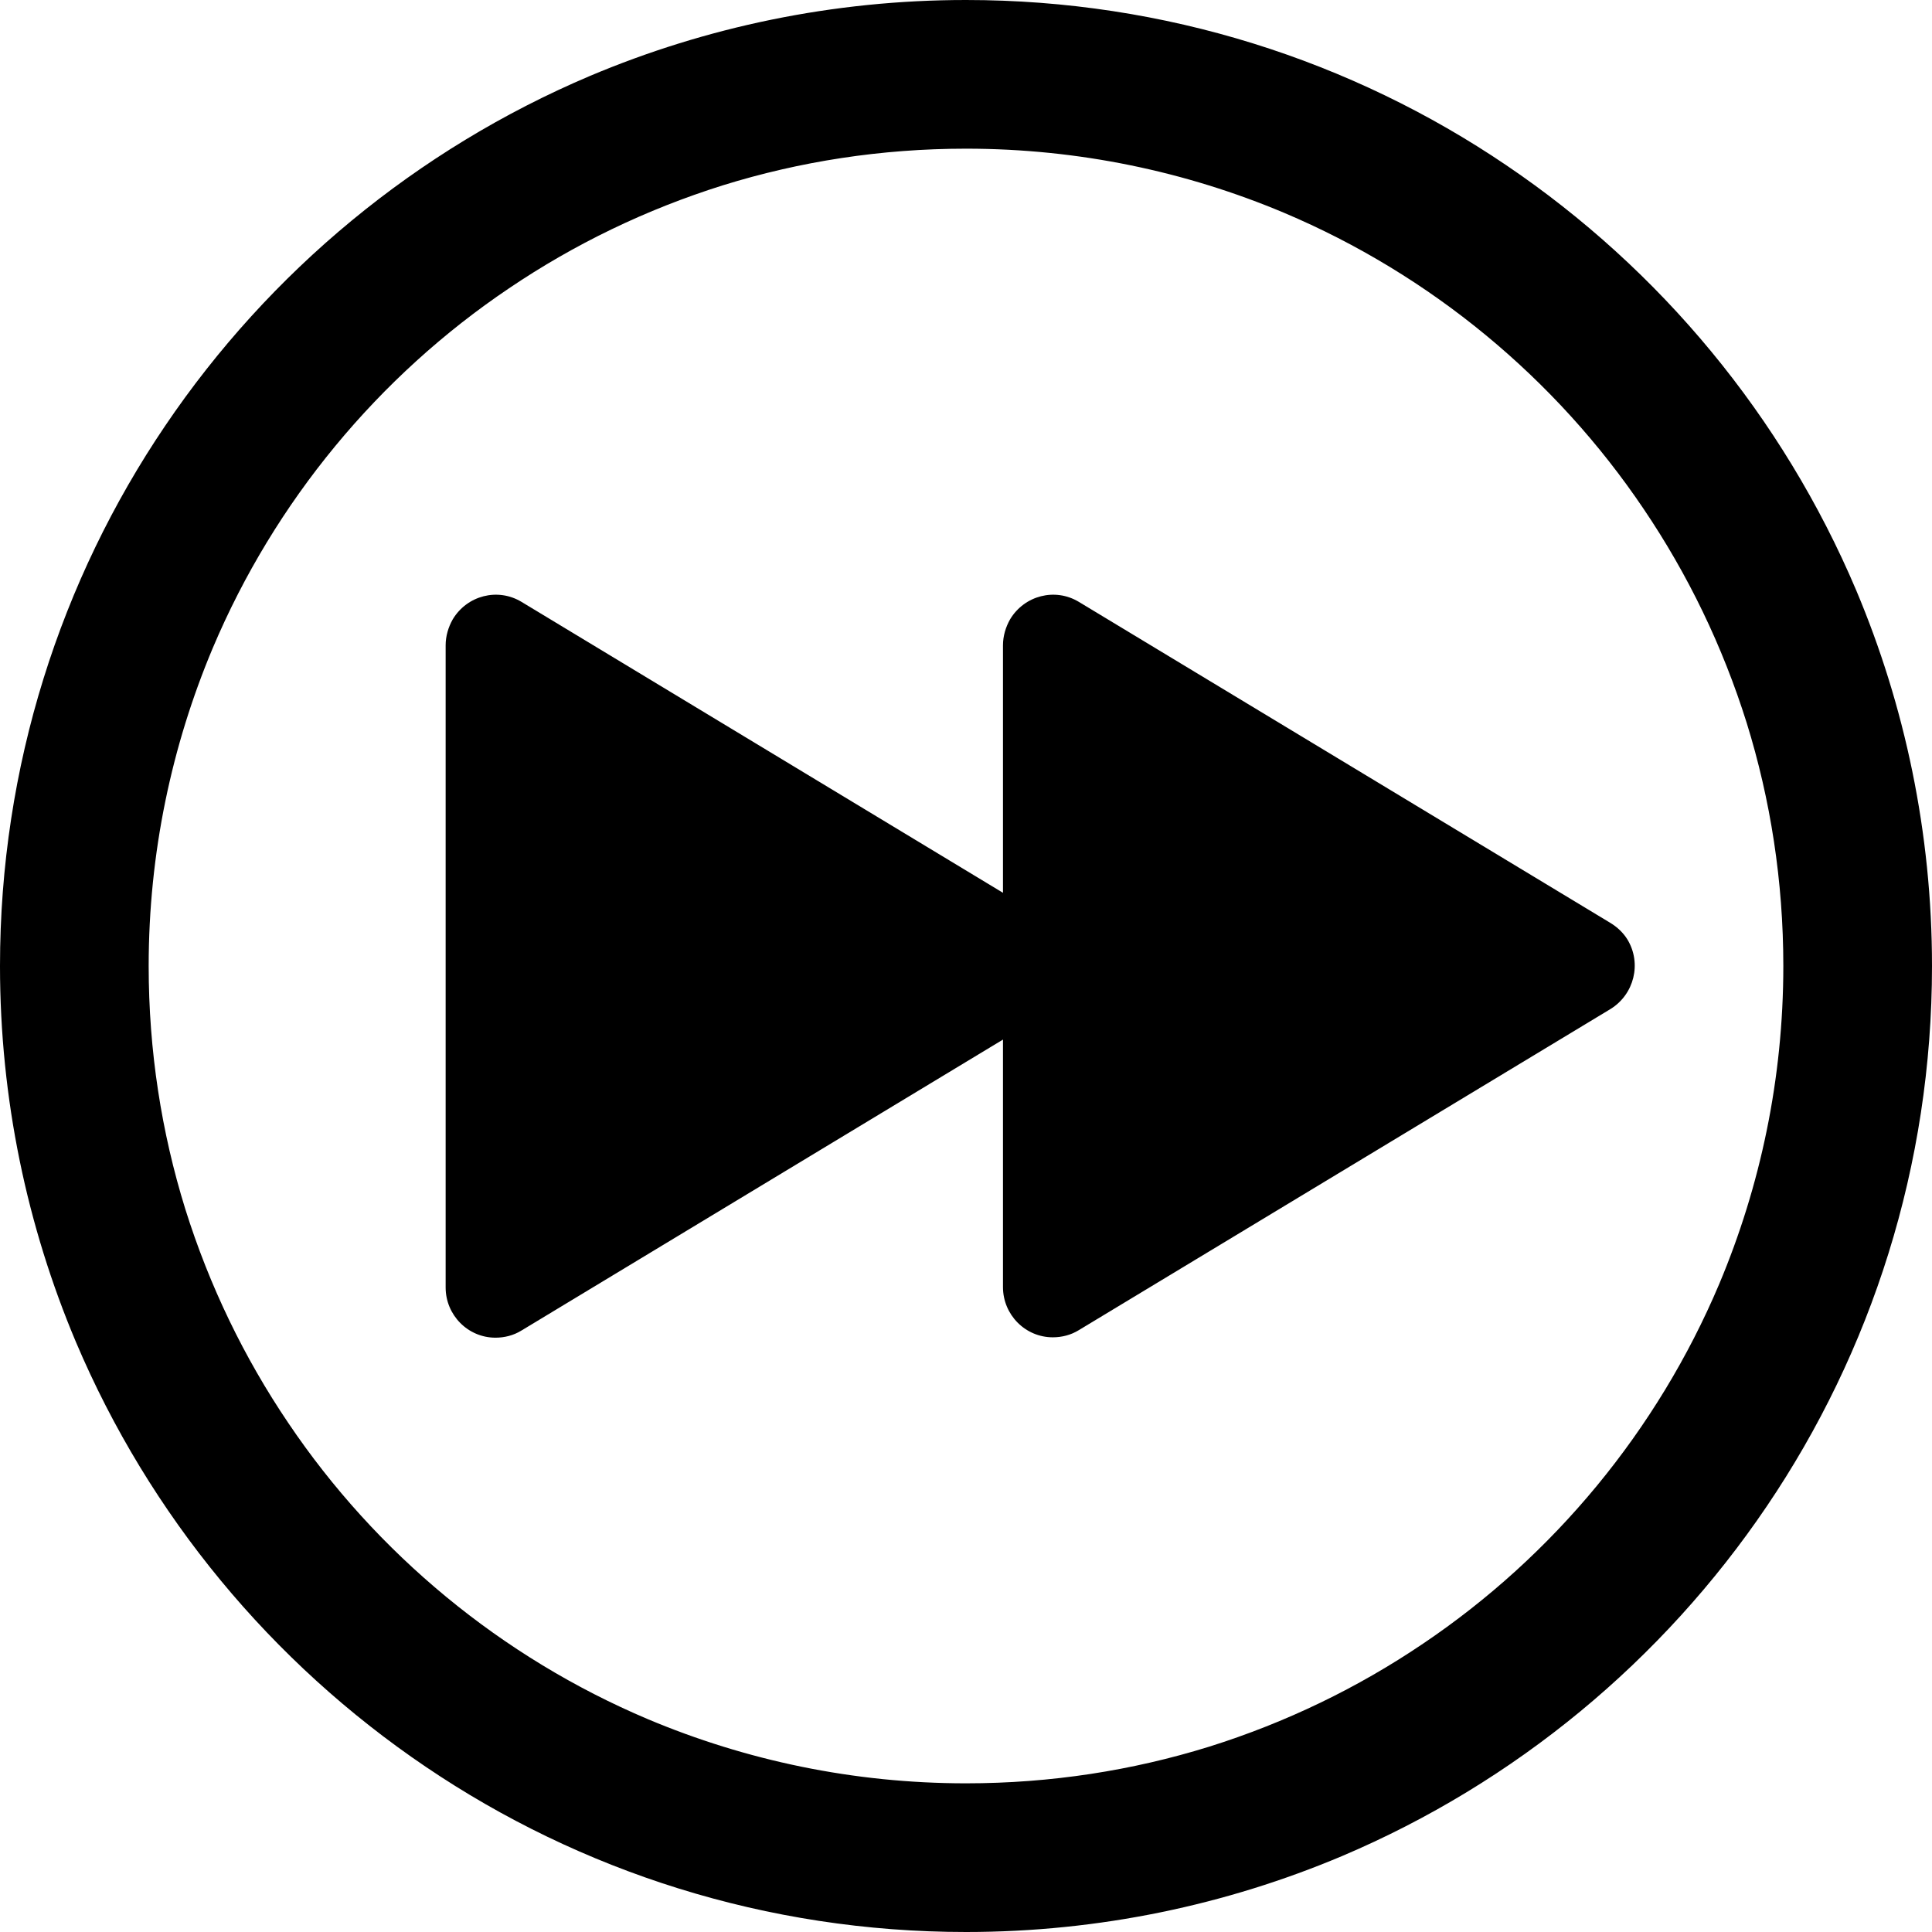 <?xml version="1.0" encoding="utf-8"?>
<!-- Generator: Adobe Illustrator 21.0.0, SVG Export Plug-In . SVG Version: 6.00 Build 0)  -->
<svg version="1.1" id="Layer_1" xmlns="http://www.w3.org/2000/svg" xmlns:xlink="http://www.w3.org/1999/xlink" x="0px" y="0px"
	 viewBox="0 0 512 512" style="enable-background:new 0 0 512 512;" xml:space="preserve">
<g>
	<path d="M491.9,156.4c-19.5-46-51.9-85-92.7-112.6C358.3,16.1,308.9,0,256,0c-35.3,0-69,7.2-99.6,20.1c-46,19.5-85,51.9-112.6,92.7
		C16.1,153.7,0,203.1,0,256c0,35.3,7.2,69,20.1,99.6c19.5,46,51.9,85,92.7,112.6C153.7,495.9,203.1,512,256,512
		c35.3,0,69-7.2,99.6-20.1c46-19.5,85-51.9,112.6-92.7C495.9,358.3,512,308.9,512,256C512,220.7,504.8,187,491.9,156.4z M472.6,256
		c0,29.9-6.1,58.4-17,84.3c-16.4,38.8-43.9,72-78.5,95.3c-17.3,11.7-36.3,20.9-56.7,27.3c-20.3,6.3-41.9,9.7-64.4,9.7
		c-29.9,0-58.4-6.1-84.3-17c-38.8-16.4-72-43.9-95.3-78.5c-11.7-17.3-20.9-36.3-27.3-56.7c-6.3-20.3-9.7-41.9-9.7-64.4
		c0-29.9,6.1-58.4,17-84.3c16.4-38.8,43.9-72,78.5-95.3c17.3-11.7,36.3-20.9,56.7-27.3c20.3-6.3,41.9-9.7,64.4-9.7
		c29.9,0,58.4,6.1,84.3,17c38.8,16.4,72,43.9,95.3,78.5c11.7,17.3,20.9,36.3,27.3,56.7C469.2,211.9,472.6,233.5,472.6,256l19.7,0v0
		H472.6z"/>
	<path d="M426.8,244.6l-140.9-85.1c-6.3-3.8-14.4-1.7-18.2,4.6c-1.2,2.1-1.9,4.5-1.9,6.9v65.6l-127.6-77.1
		c-6.3-3.8-14.4-1.7-18.2,4.6c-1.2,2.1-1.9,4.5-1.9,6.9v170.2c0,7.3,5.9,13.3,13.2,13.3c2.4,0,4.8-0.6,6.9-1.9l127.6-77.1v65.6
		c0,7.3,5.9,13.3,13.2,13.3c2.4,0,4.8-0.6,6.9-1.9l140.9-85.1c6.3-3.9,8.3-12.1,4.5-18.4C430.2,247.2,428.6,245.7,426.8,244.6z"/>
</g>
</svg>
